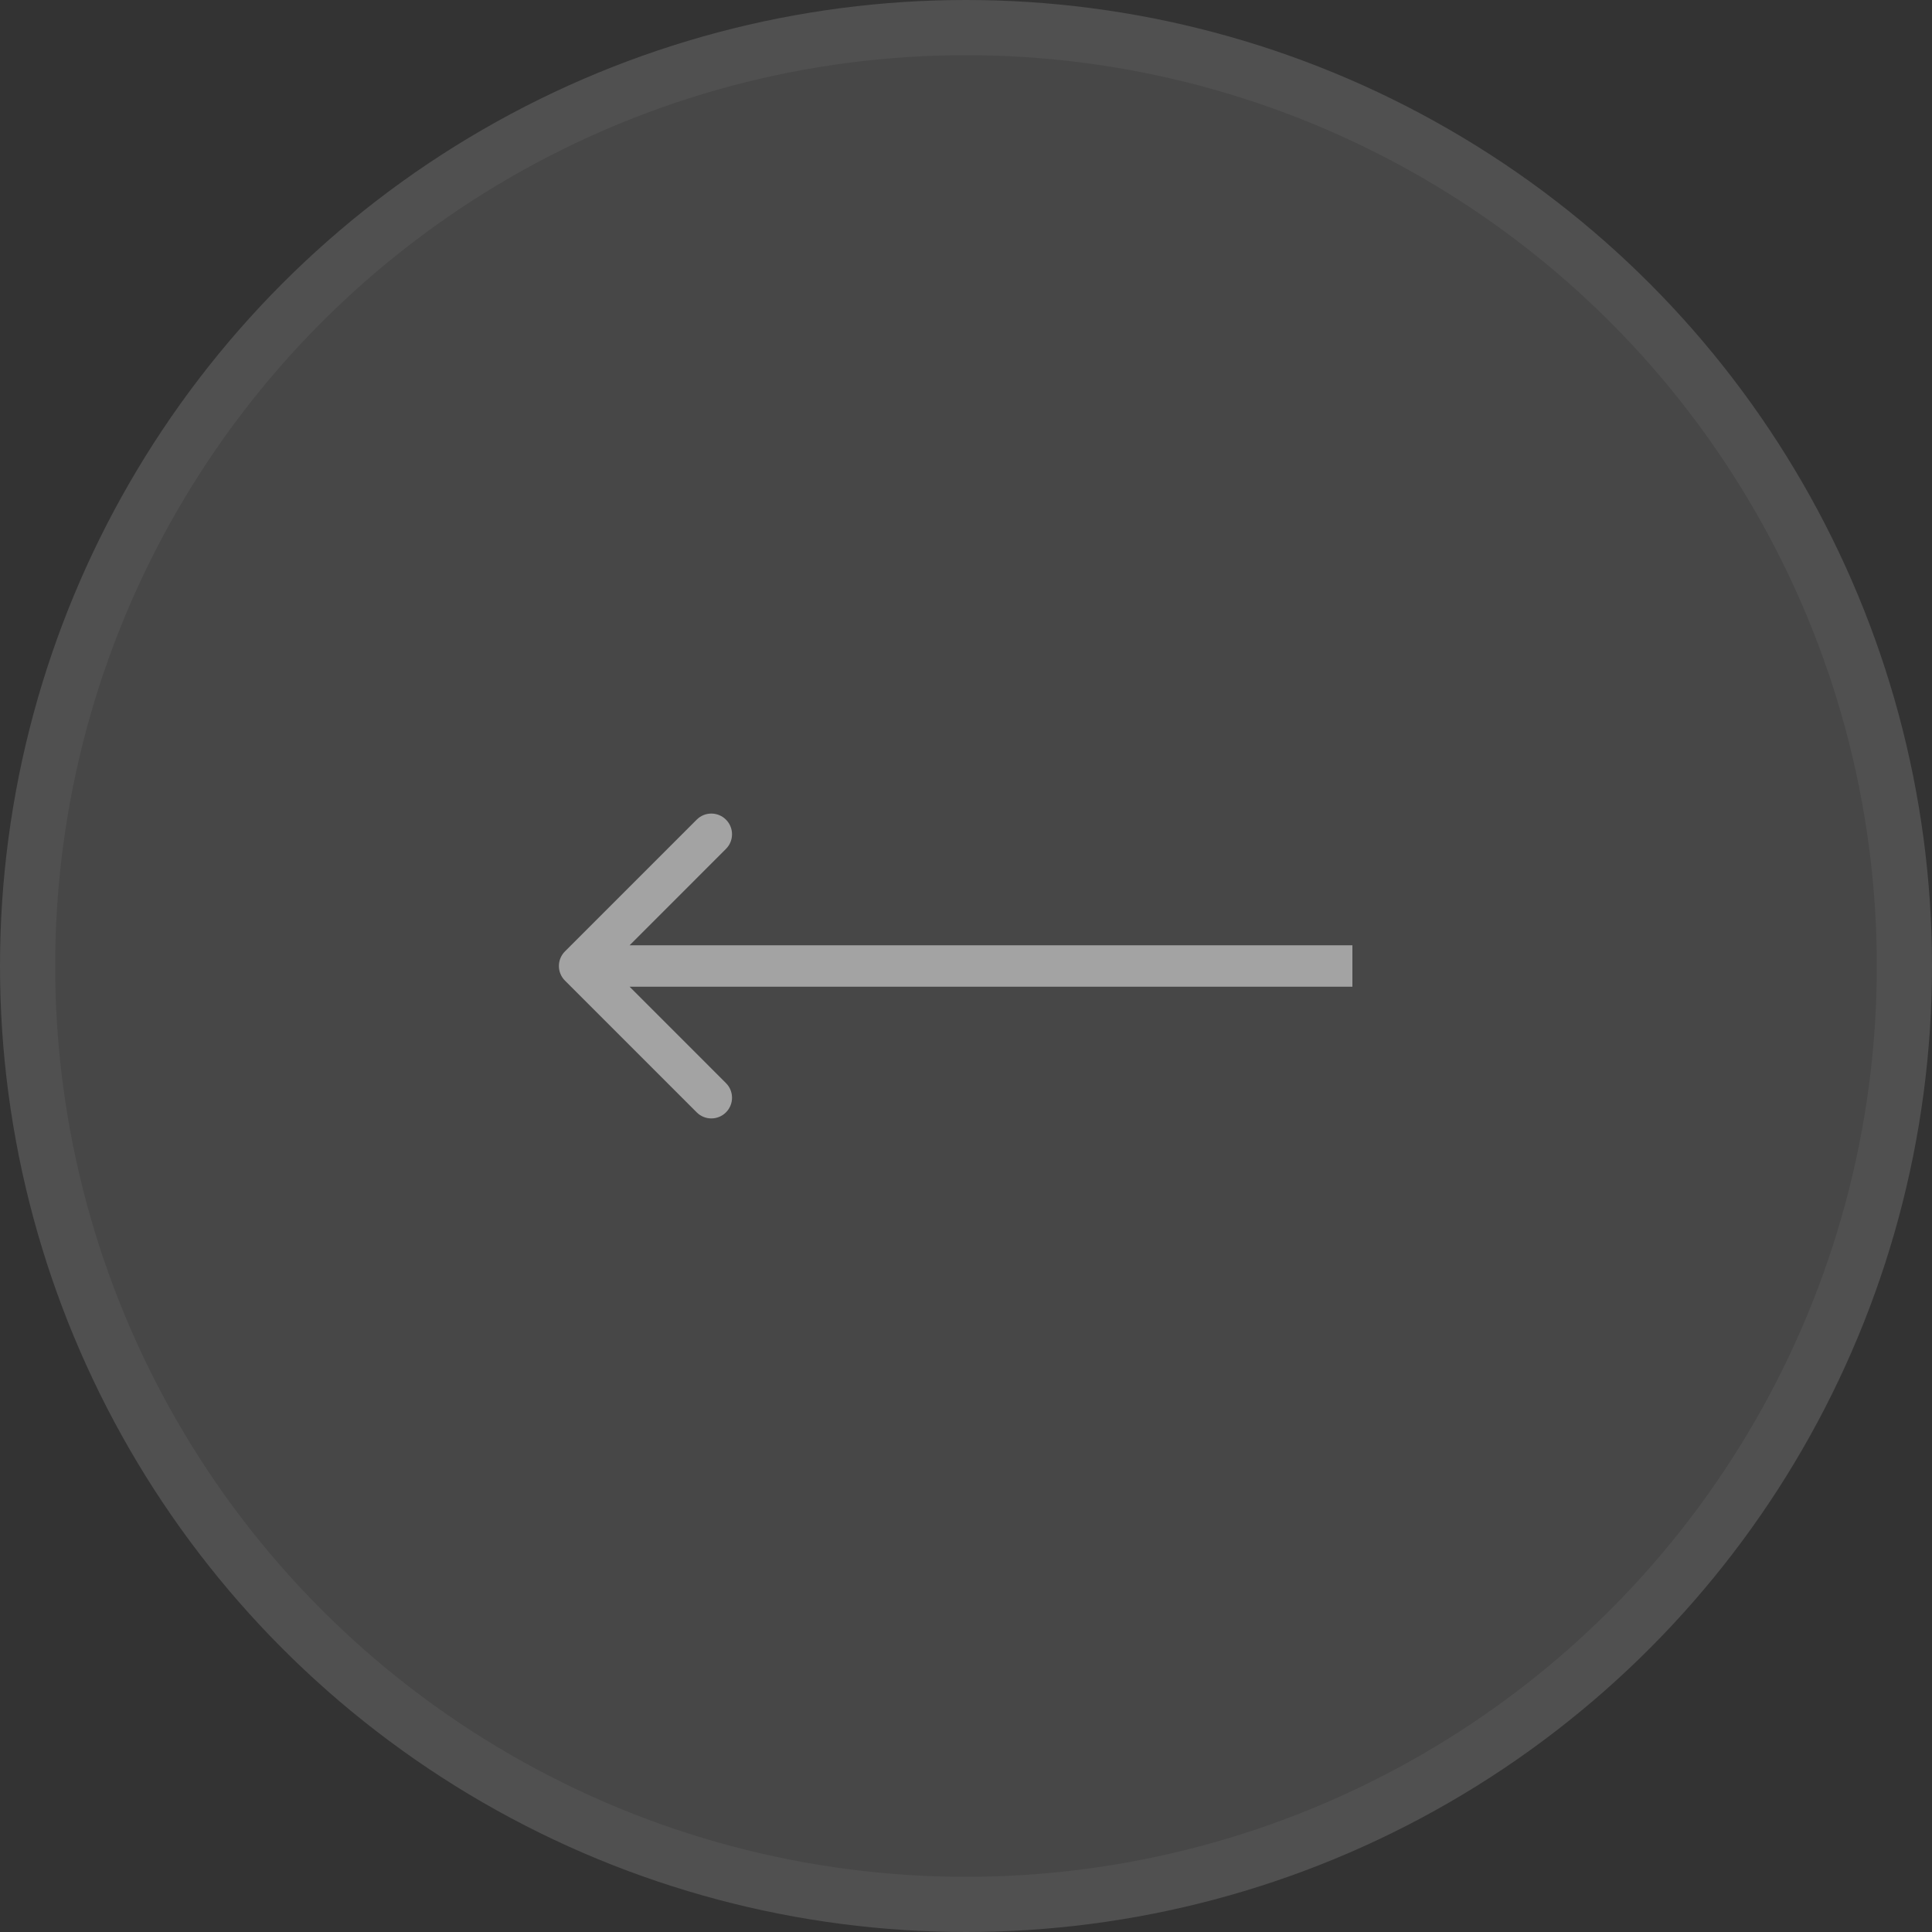 <?xml version="1.0" encoding="UTF-8"?> <svg xmlns="http://www.w3.org/2000/svg" width="70" height="70" viewBox="0 0 70 70" fill="none"><rect x="0" y="0" width="70" height="70" fill="#333333" stroke="none"/><g data-figma-bg-blur-radius="10"><circle cx="35" cy="35" r="35" transform="matrix(-1 0 0 1 70 0)" fill="white" fill-opacity="0.1"></circle><circle cx="35" cy="35" r="34" transform="matrix(-1 0 0 1 70 0)" stroke="white" stroke-opacity="0.05" stroke-width="2"></circle></g><path d="M20.47 35.53C20.177 35.237 20.177 34.763 20.47 34.47L25.243 29.697C25.535 29.404 26.01 29.404 26.303 29.697C26.596 29.99 26.596 30.465 26.303 30.757L22.061 35L26.303 39.243C26.596 39.535 26.596 40.01 26.303 40.303C26.01 40.596 25.535 40.596 25.243 40.303L20.47 35.53ZM49 35V35.75H21V35V34.25H49V35Z" fill="white" fill-opacity="0.5"></path><defs><clipPath id="bgblur_0_75_420_clip_path" transform="translate(10 10)"><circle cx="35" cy="35" r="35" transform="matrix(-1 0 0 1 70 0)"></circle></clipPath></defs></svg> 